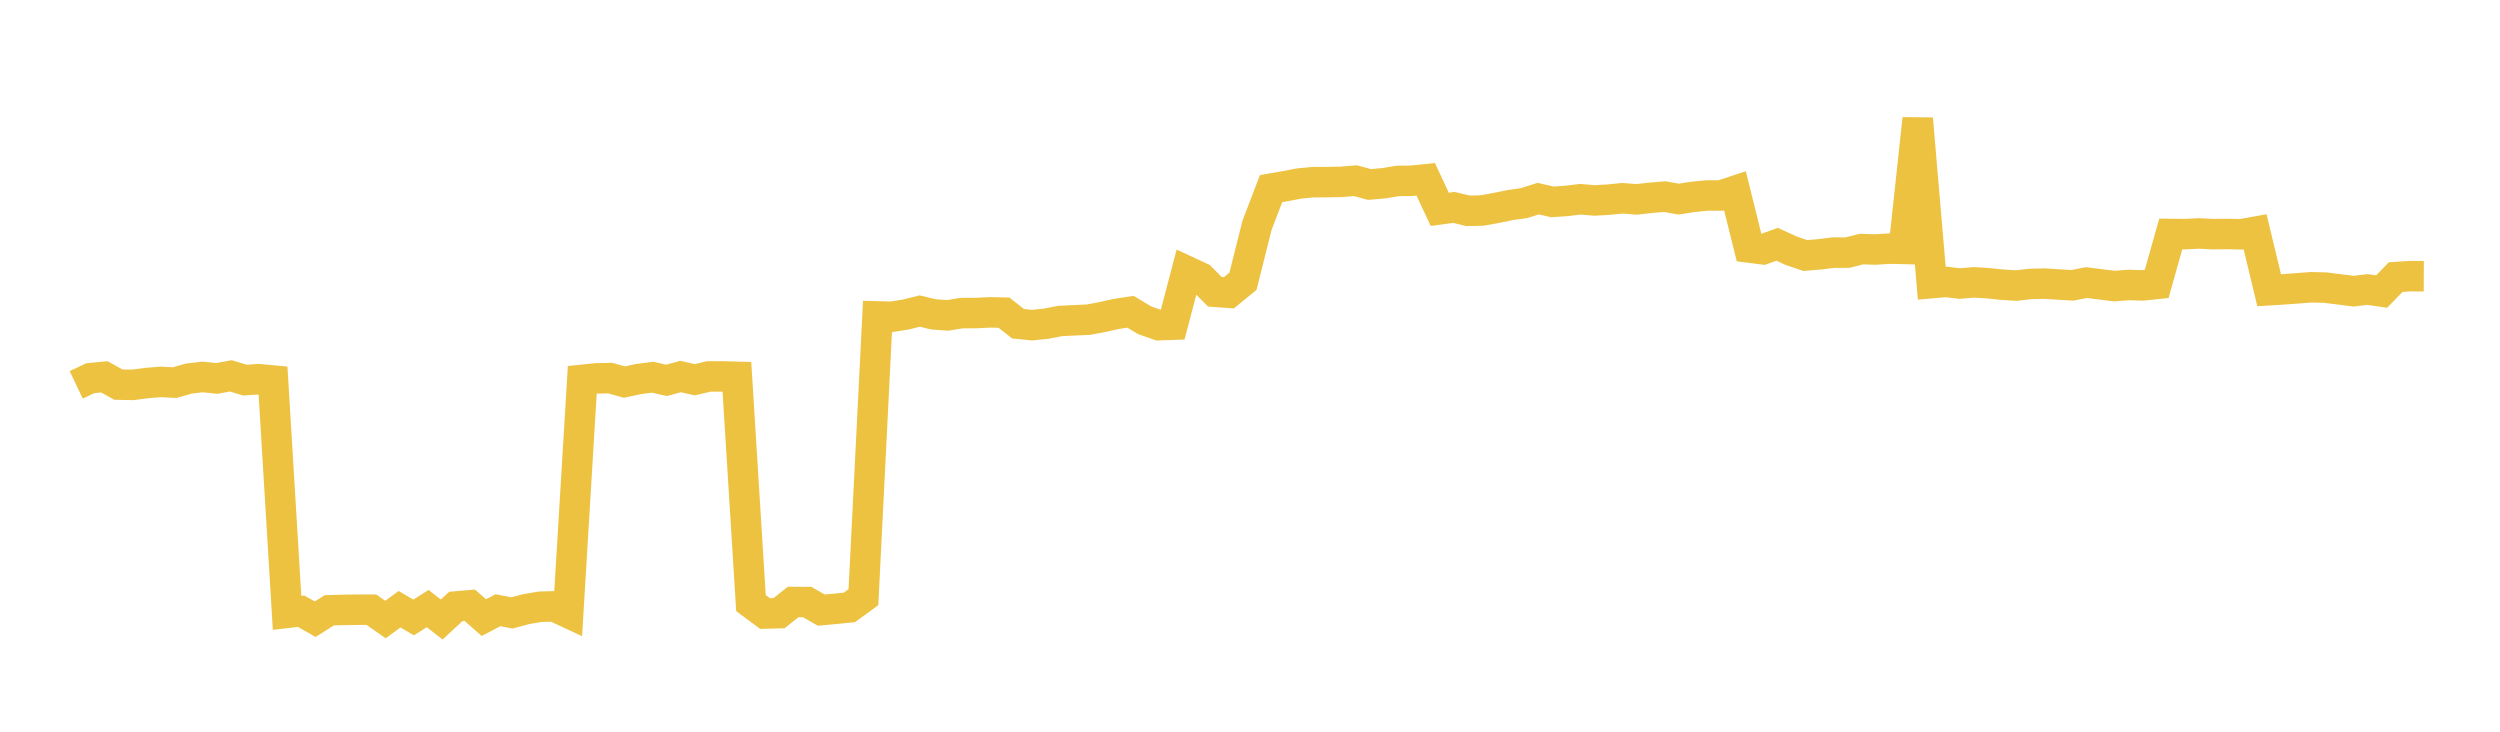 <svg width="164" height="48" xmlns="http://www.w3.org/2000/svg" xmlns:xlink="http://www.w3.org/1999/xlink"><path fill="none" stroke="rgb(237,194,64)" stroke-width="2" d="M5,25.247L5.922,24.809L6.844,24.721L7.766,25.231L8.689,25.249L9.611,25.13L10.533,25.053L11.455,25.101L12.377,24.837L13.299,24.729L14.222,24.826L15.144,24.657L16.066,24.936L16.988,24.875L17.91,24.962L18.832,40.203L19.754,40.096L20.677,40.62L21.599,40.037L22.521,40.01L23.443,39.996L24.365,39.996L25.287,40.642L26.21,39.964L27.132,40.507L28.054,39.922L28.976,40.641L29.898,39.786L30.82,39.707L31.743,40.515L32.665,40.03L33.587,40.208L34.509,39.96L35.431,39.802L36.353,39.777L37.275,40.207L38.198,24.916L39.12,24.821L40.042,24.805L40.964,25.065L41.886,24.866L42.808,24.745L43.731,24.952L44.653,24.7L45.575,24.911L46.497,24.694L47.419,24.694L48.341,24.72L49.263,39.562L50.186,40.248L51.108,40.223L52.03,39.49L52.952,39.494L53.874,40.023L54.796,39.938L55.719,39.847L56.641,39.174L57.563,20.756L58.485,20.779L59.407,20.636L60.329,20.406L61.251,20.623L62.174,20.688L63.096,20.538L64.018,20.536L64.94,20.491L65.862,20.511L66.784,21.237L67.707,21.329L68.629,21.234L69.551,21.055L70.473,21.012L71.395,20.972L72.317,20.798L73.24,20.593L74.162,20.452L75.084,21.006L76.006,21.332L76.928,21.3L77.85,17.782L78.772,18.21L79.695,19.14L80.617,19.206L81.539,18.452L82.461,14.779L83.383,12.373L84.305,12.213L85.228,12.037L86.15,11.949L87.072,11.946L87.994,11.93L88.916,11.852L89.838,12.102L90.76,12.023L91.683,11.87L92.605,11.858L93.527,11.763L94.449,13.733L95.371,13.606L96.293,13.828L97.216,13.811L98.138,13.644L99.06,13.455L99.982,13.323L100.904,13.03L101.826,13.242L102.749,13.182L103.671,13.07L104.593,13.15L105.515,13.097L106.437,13.005L107.359,13.08L108.281,12.976L109.204,12.899L110.126,13.061L111.048,12.916L111.97,12.825L112.892,12.823L113.814,12.519L114.737,16.238L115.659,16.355L116.581,16.027L117.503,16.448L118.425,16.763L119.347,16.687L120.269,16.571L121.192,16.572L122.114,16.34L123.036,16.368L123.958,16.309L124.88,16.329L125.802,7.788L126.725,18.573L127.647,18.493L128.569,18.601L129.491,18.522L130.413,18.579L131.335,18.675L132.257,18.734L133.18,18.628L134.102,18.605L135.024,18.663L135.946,18.718L136.868,18.537L137.79,18.653L138.713,18.767L139.635,18.694L140.557,18.723L141.479,18.626L142.401,15.349L143.323,15.36L144.246,15.314L145.168,15.36L146.09,15.349L147.012,15.37L147.934,15.205L148.856,19.038L149.778,18.984L150.701,18.915L151.623,18.845L152.545,18.868L153.467,18.984L154.389,19.1L155.311,18.992L156.234,19.127L157.156,18.178L158.078,18.117L159,18.12"></path></svg>